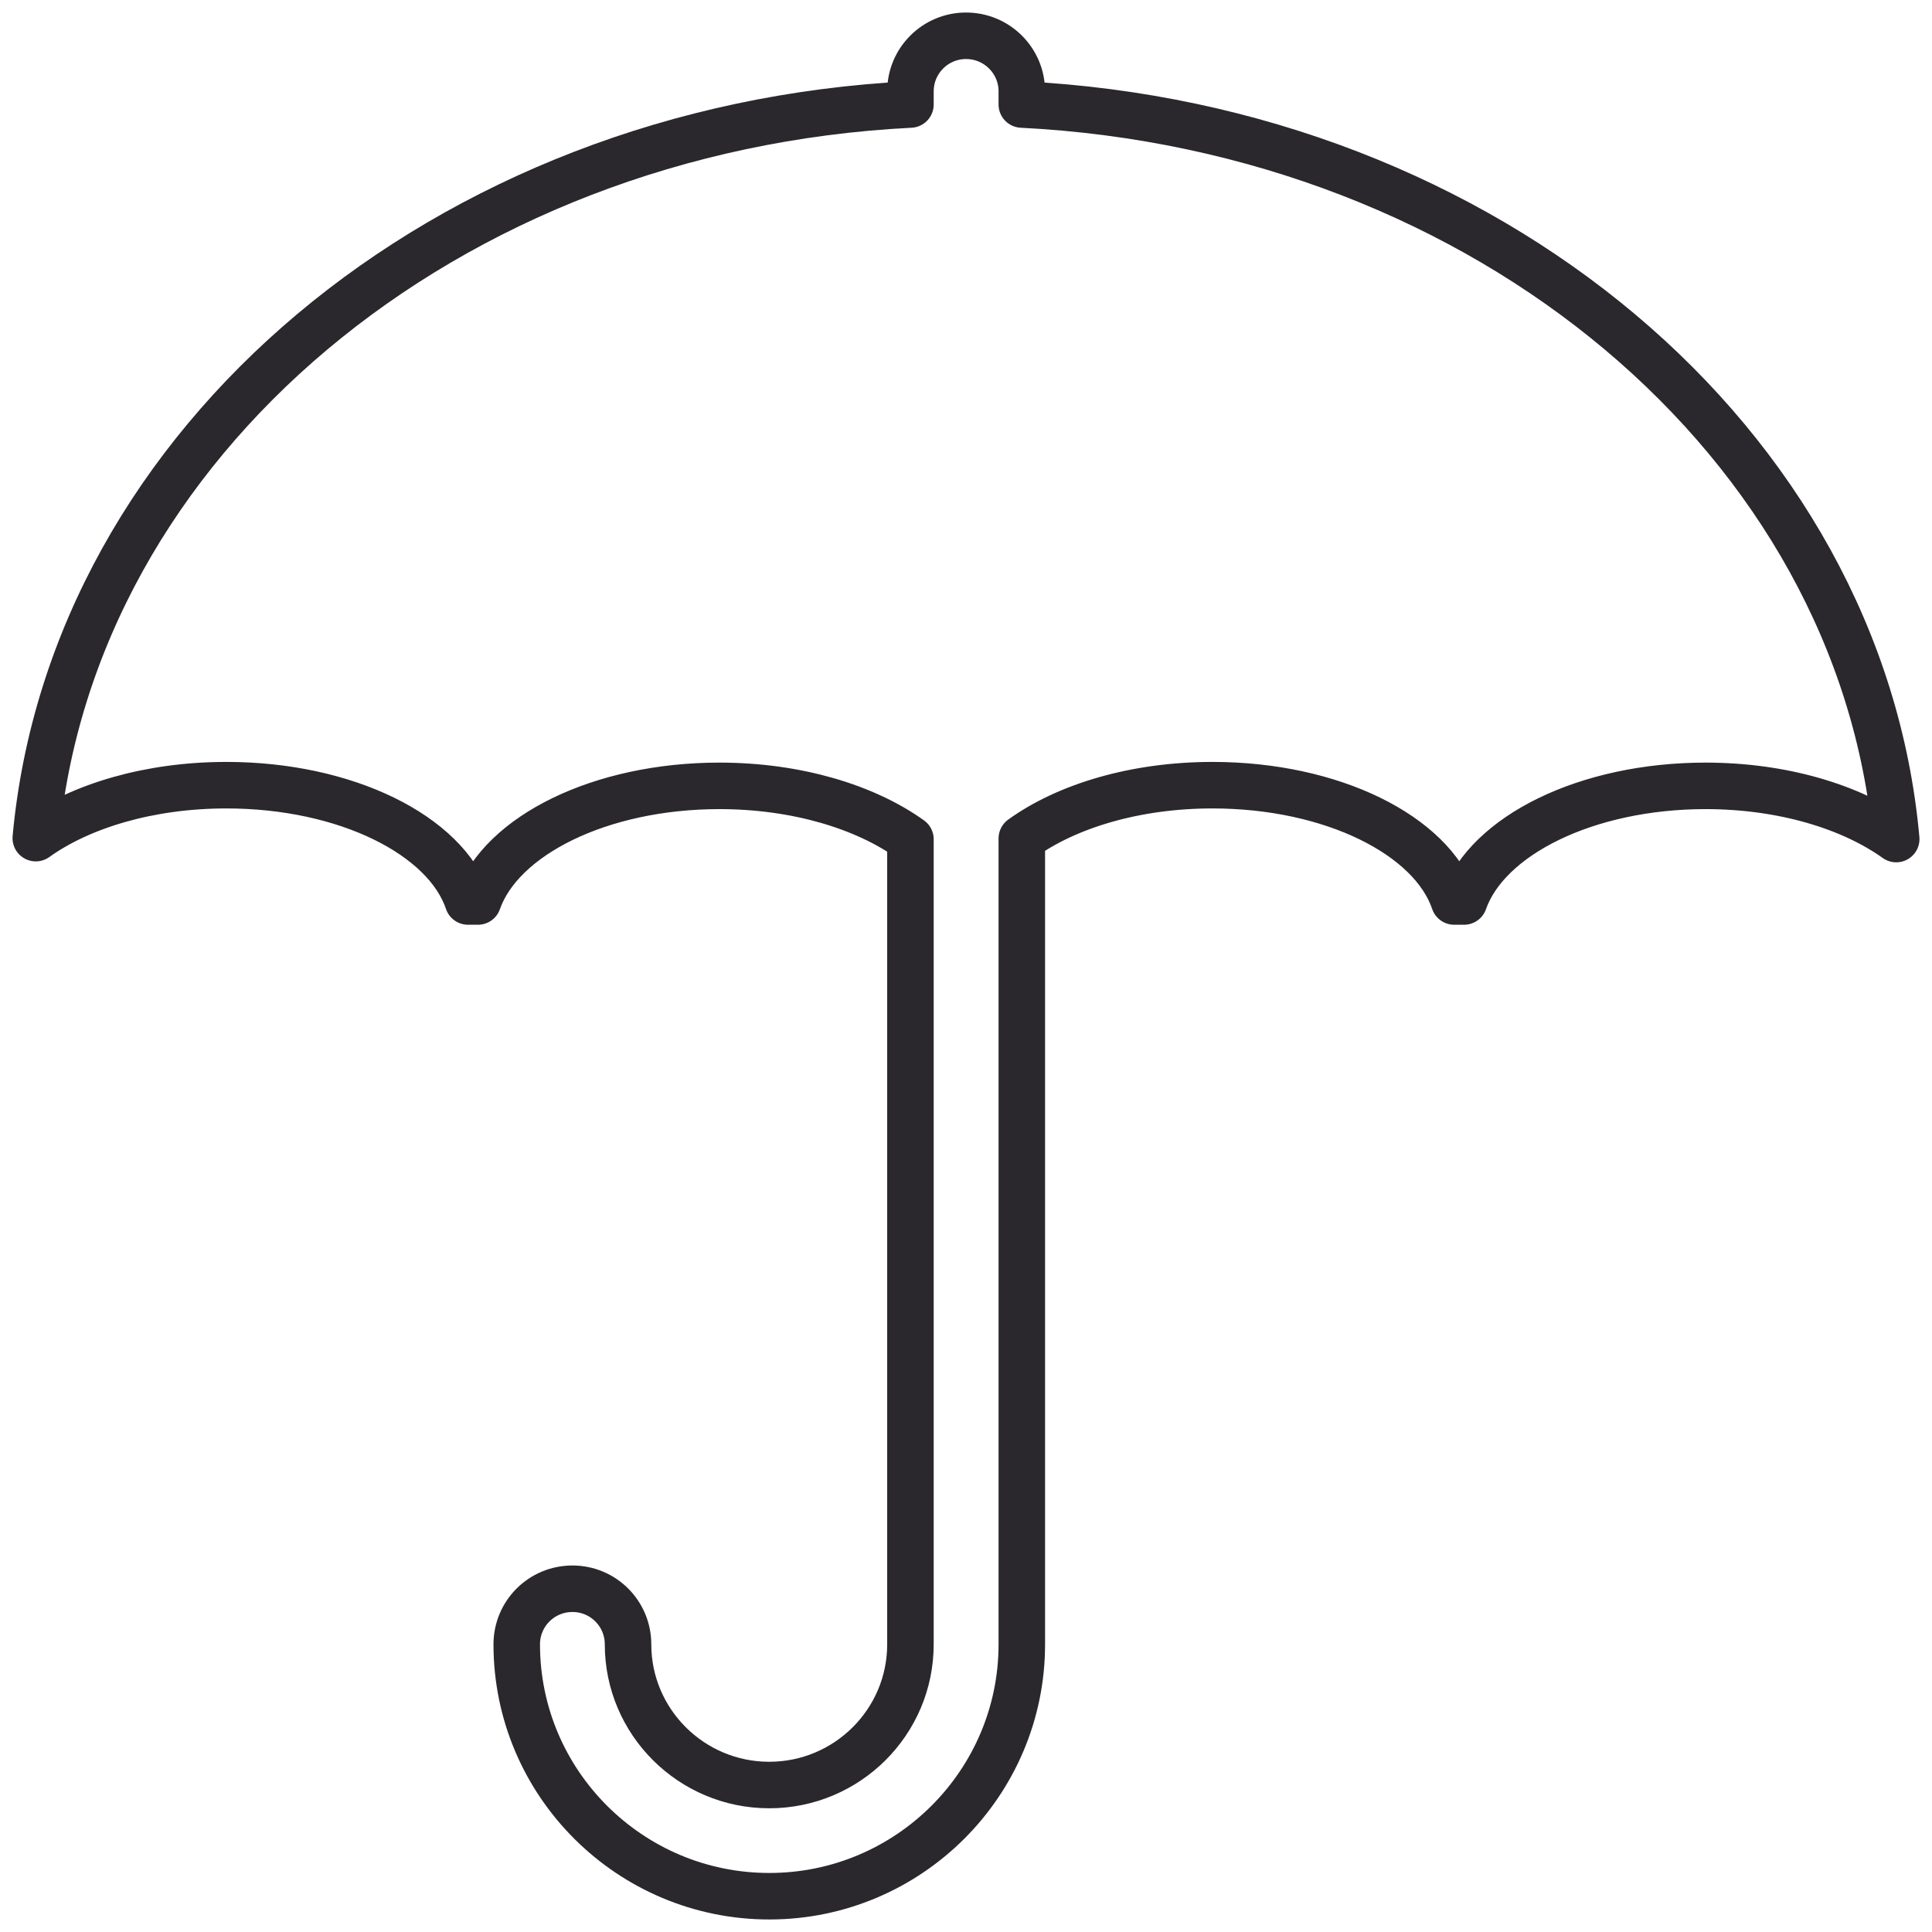 <?xml version="1.0" encoding="UTF-8"?>
<svg width="54px" height="54px" viewBox="0 0 54 54" version="1.1" xmlns="http://www.w3.org/2000/svg" xmlns:xlink="http://www.w3.org/1999/xlink">
    <!-- Generator: Sketch 63 (92445) - https://sketch.com -->
    <title>umbrella</title>
    <desc>Created with Sketch.</desc>
    <g id="Icons" stroke="none" stroke-width="1" fill="none" fill-rule="evenodd" stroke-linecap="round" stroke-linejoin="round">
        <g id="Line-art-icons" transform="translate(-101, -2063)" stroke="#2A282C" stroke-width="1.3">
            <g id="umbrella" transform="translate(96, 2058)">
                <path d="M33.56,7.921 L33.56,7.554 C33.56,6.695 32.861,6 32.002,6 C31.143,6 30.447,6.695 30.447,7.554 L30.447,7.921 C17.45,8.576 7.017,17.365 6,28.426 C7.263,27.522 9.182,26.946 11.327,26.946 C14.672,26.946 17.456,28.343 18.081,30.197 L18.359,30.197 C19.007,28.353 21.784,26.965 25.107,26.965 C27.264,26.965 29.18,27.551 30.447,28.458 L30.447,50.96 C30.447,53.131 28.677,54.892 26.5,54.892 C24.326,54.892 22.554,53.131 22.554,50.96 C22.554,50.099 21.859,49.406 21.001,49.406 C20.138,49.406 19.443,50.099 19.443,50.96 C19.443,54.842 22.609,58 26.502,58 C30.394,58 33.56,54.842 33.56,50.96 L33.56,28.435 C34.822,27.526 36.738,26.946 38.889,26.946 C42.233,26.946 45.015,28.343 45.645,30.197 L45.92,30.197 C46.569,28.353 49.345,26.965 52.671,26.965 C54.822,26.965 56.737,27.549 58,28.452 C57,17.38 46.563,8.576 33.56,7.921" id="Fill-3"></path>
            </g>
        </g>
    </g>
</svg>